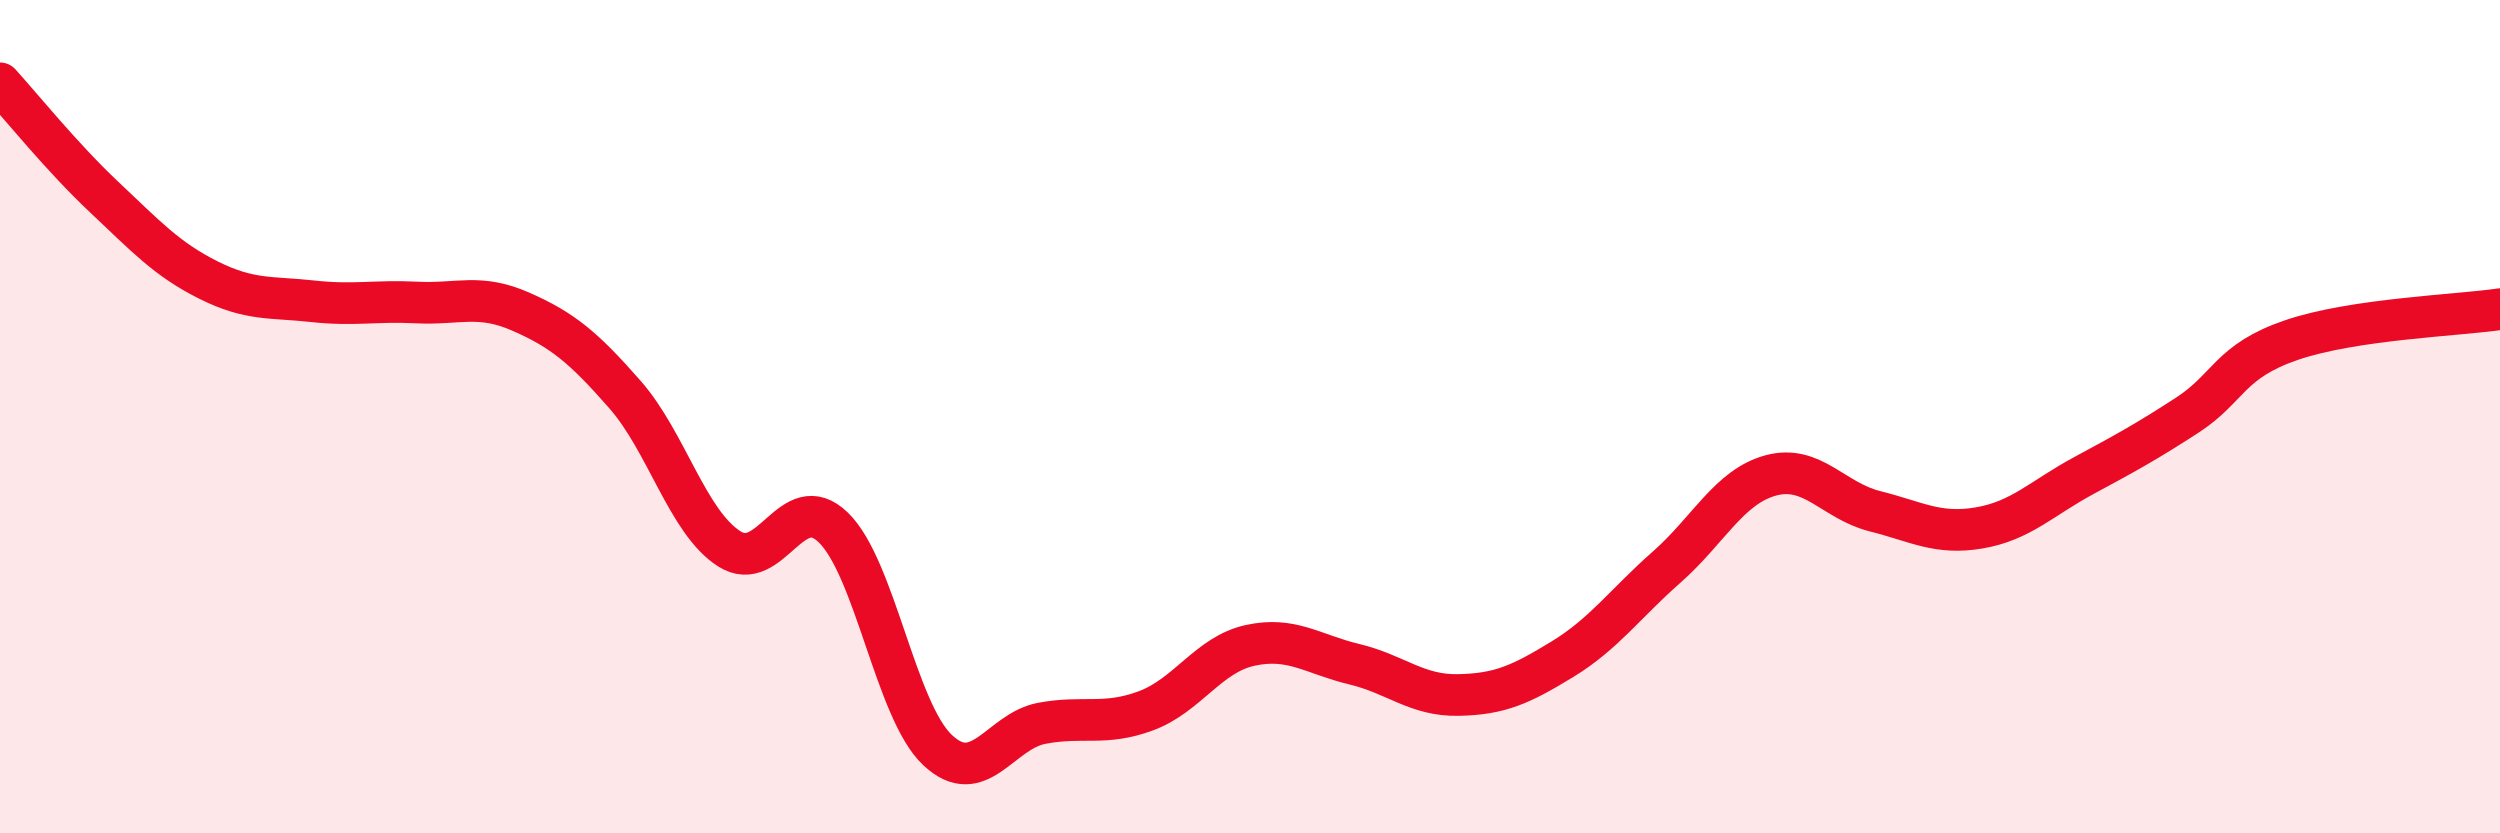 
    <svg width="60" height="20" viewBox="0 0 60 20" xmlns="http://www.w3.org/2000/svg">
      <path
        d="M 0,2 C 0.5,2.55 1.5,3.79 2.5,4.73 C 3.5,5.67 4,6.22 5,6.72 C 6,7.22 6.5,7.12 7.5,7.23 C 8.5,7.34 9,7.21 10,7.26 C 11,7.31 11.5,7.04 12.5,7.48 C 13.5,7.92 14,8.33 15,9.47 C 16,10.61 16.5,12.53 17.5,13.17 C 18.5,13.81 19,11.69 20,12.66 C 21,13.63 21.5,17.06 22.5,18 C 23.5,18.94 24,17.55 25,17.36 C 26,17.17 26.5,17.43 27.5,17.06 C 28.5,16.69 29,15.71 30,15.49 C 31,15.27 31.5,15.7 32.5,15.94 C 33.5,16.18 34,16.7 35,16.68 C 36,16.66 36.5,16.43 37.5,15.82 C 38.5,15.21 39,14.49 40,13.61 C 41,12.73 41.5,11.68 42.5,11.41 C 43.5,11.14 44,12.02 45,12.27 C 46,12.52 46.5,12.84 47.5,12.67 C 48.5,12.5 49,11.96 50,11.42 C 51,10.88 51.5,10.61 52.5,9.96 C 53.5,9.31 53.5,8.67 55,8.16 C 56.5,7.65 59,7.57 60,7.42L60 20L0 20Z"
        fill="#EB0A25"
        opacity="0.1"
        stroke-linecap="round"
        stroke-linejoin="round"
      />
      <path
        d="M 0,2 C 0.5,2.55 1.5,3.79 2.5,4.73 C 3.5,5.67 4,6.22 5,6.72 C 6,7.22 6.5,7.12 7.5,7.23 C 8.5,7.34 9,7.21 10,7.26 C 11,7.31 11.5,7.04 12.5,7.48 C 13.5,7.92 14,8.33 15,9.47 C 16,10.61 16.5,12.53 17.5,13.17 C 18.5,13.81 19,11.69 20,12.66 C 21,13.63 21.5,17.06 22.5,18 C 23.5,18.94 24,17.55 25,17.36 C 26,17.17 26.5,17.43 27.5,17.06 C 28.5,16.69 29,15.71 30,15.49 C 31,15.27 31.5,15.7 32.5,15.94 C 33.5,16.18 34,16.7 35,16.68 C 36,16.66 36.5,16.43 37.5,15.82 C 38.5,15.21 39,14.49 40,13.61 C 41,12.73 41.5,11.68 42.5,11.41 C 43.5,11.14 44,12.02 45,12.27 C 46,12.52 46.5,12.84 47.5,12.67 C 48.5,12.5 49,11.96 50,11.42 C 51,10.88 51.5,10.61 52.5,9.96 C 53.5,9.31 53.5,8.67 55,8.16 C 56.5,7.65 59,7.57 60,7.42"
        stroke="#EB0A25"
        stroke-width="1"
        fill="none"
        stroke-linecap="round"
        stroke-linejoin="round"
      />
    </svg>
  